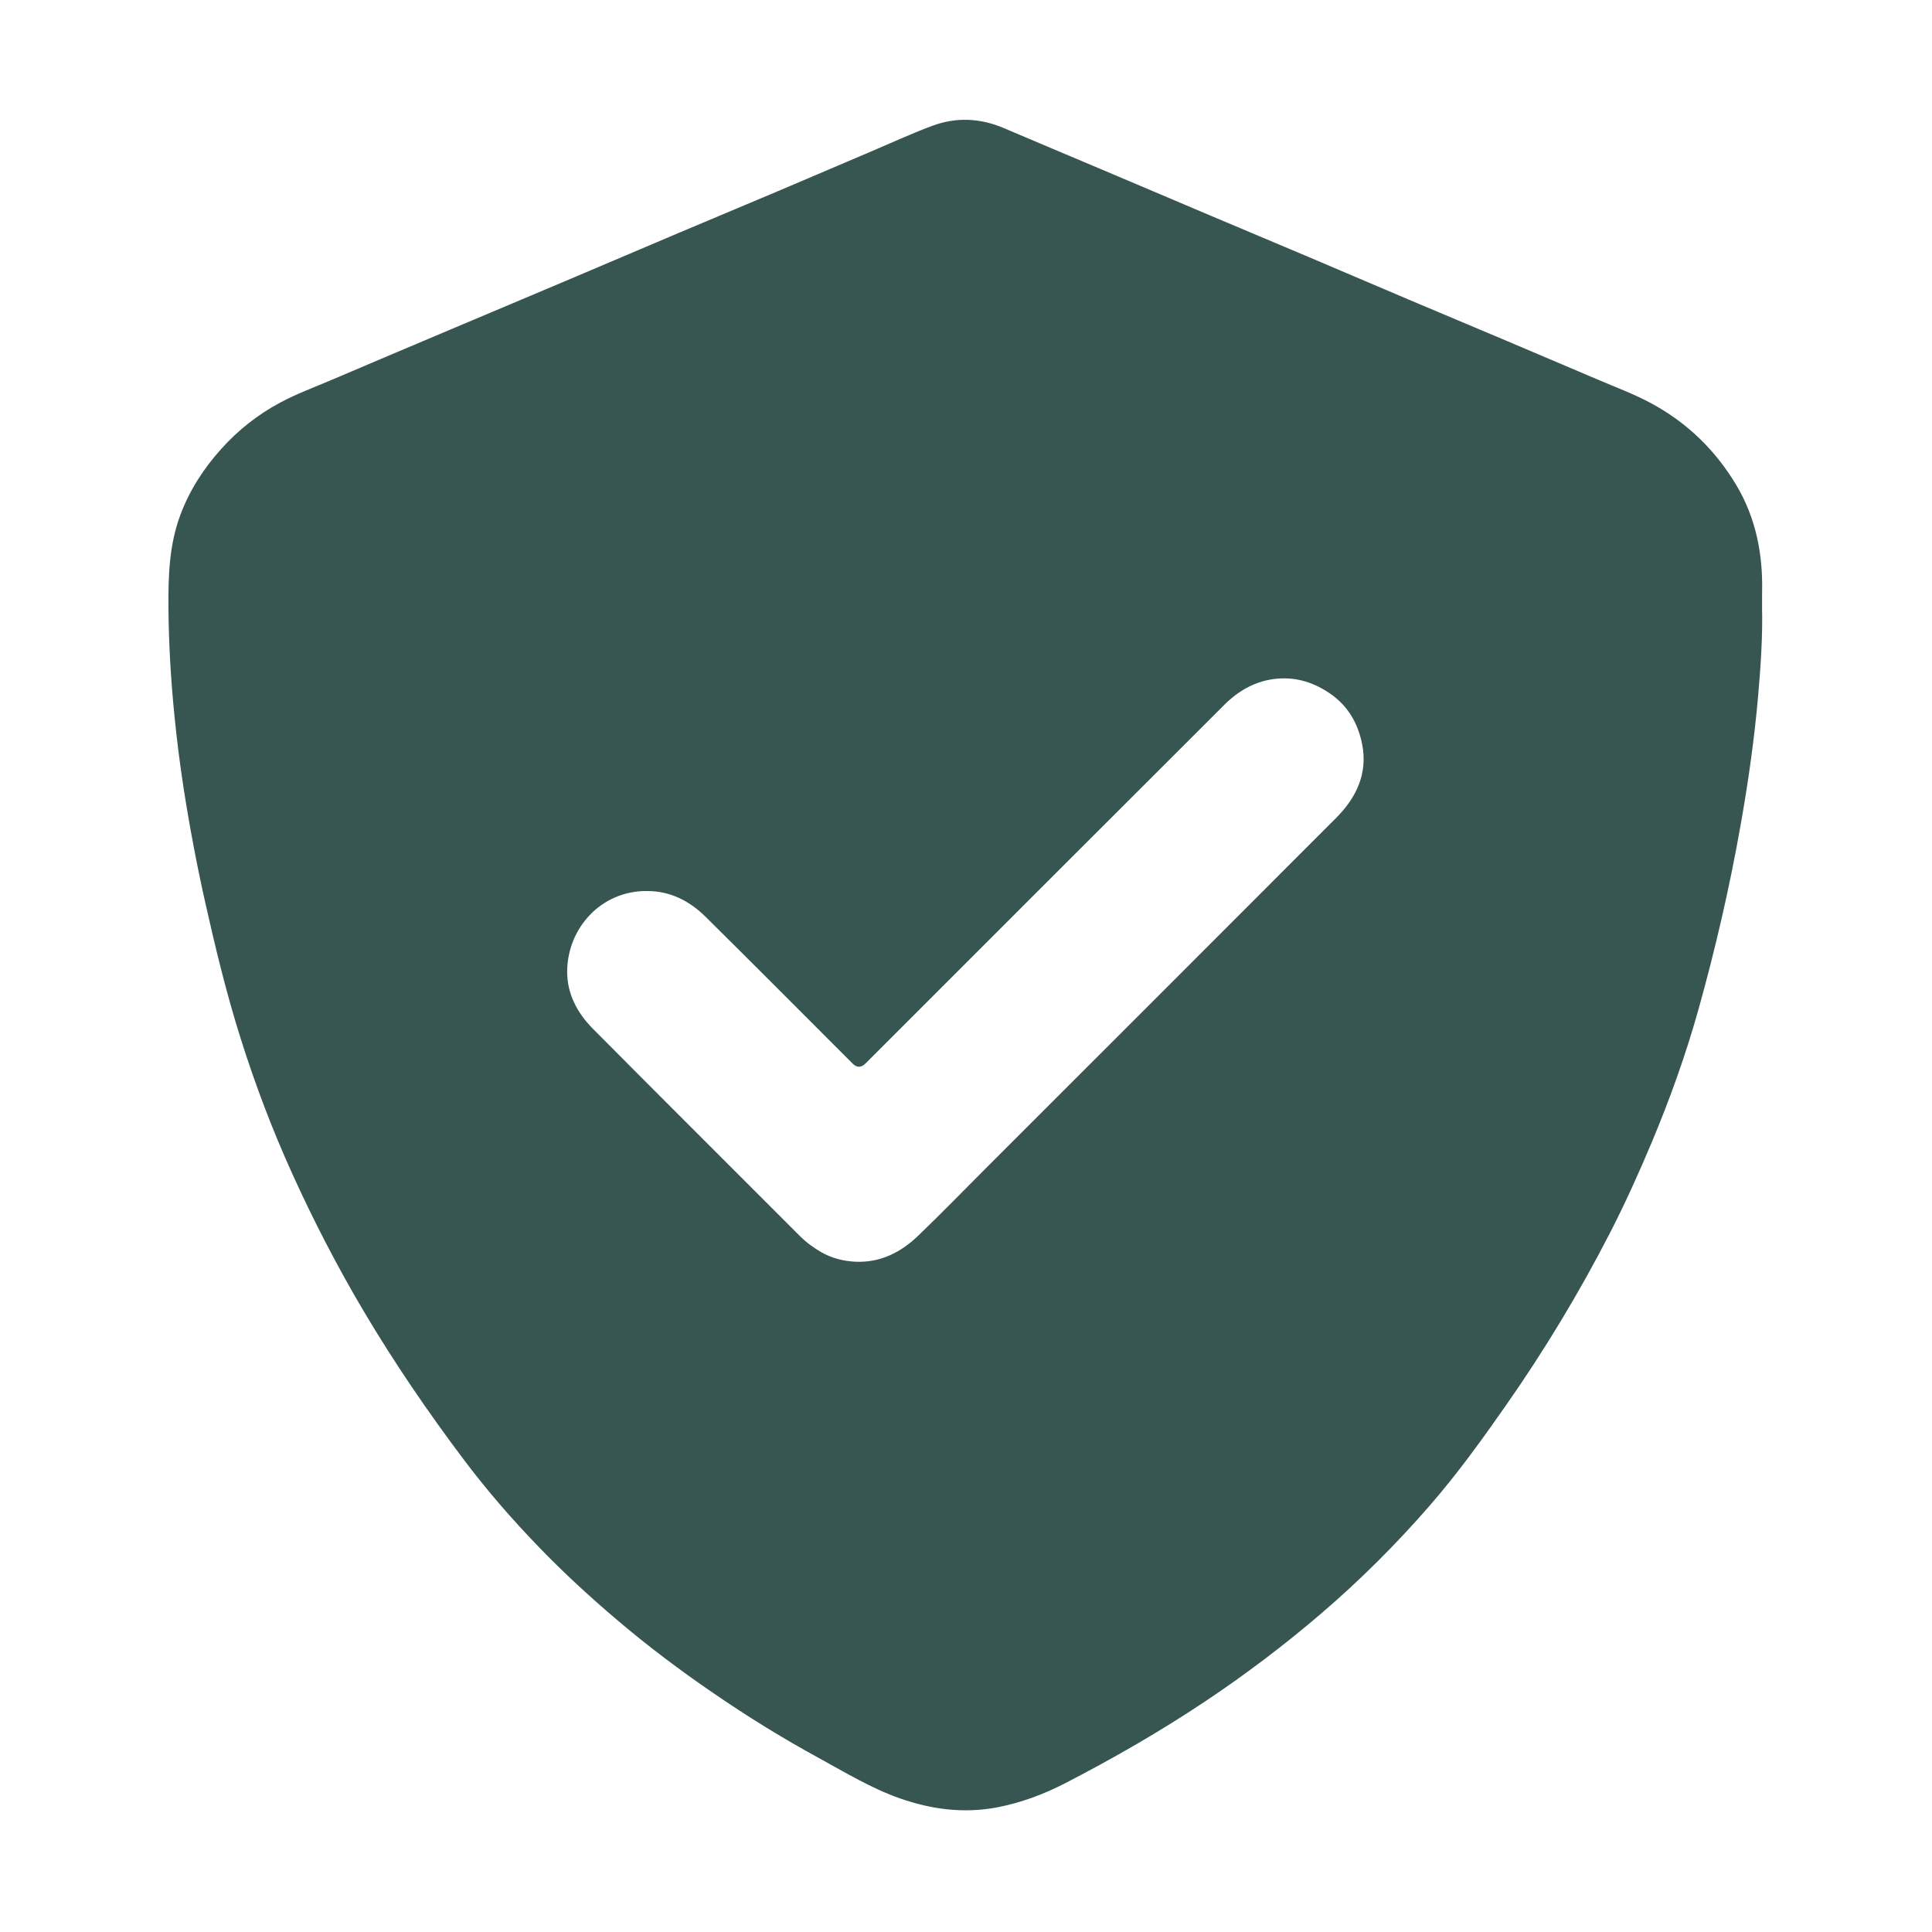 <svg width="32" height="32" viewBox="0 0 32 32" fill="none" xmlns="http://www.w3.org/2000/svg">
<path d="M29.185 10.045C29.197 10.541 29.163 11.035 29.12 11.528C29.057 12.247 28.955 12.961 28.829 13.672C28.647 14.699 28.413 15.715 28.132 16.719C27.921 17.472 27.657 18.209 27.354 18.93C27.14 19.439 26.913 19.942 26.66 20.433C26.151 21.422 25.576 22.373 24.938 23.285C24.54 23.855 24.133 24.418 23.676 24.943C23.122 25.58 22.525 26.175 21.883 26.725C21.27 27.25 20.628 27.736 19.956 28.184C19.215 28.678 18.444 29.122 17.652 29.531C17.293 29.717 16.922 29.856 16.524 29.934C15.969 30.041 15.432 29.971 14.906 29.787C14.433 29.621 14.006 29.361 13.569 29.122C12.962 28.791 12.375 28.428 11.805 28.036C11.258 27.662 10.73 27.264 10.225 26.835C9.772 26.451 9.337 26.051 8.925 25.624C8.483 25.167 8.066 24.687 7.683 24.178C7.089 23.389 6.532 22.574 6.028 21.724C5.592 20.989 5.2 20.232 4.847 19.454C4.513 18.72 4.228 17.968 3.986 17.2C3.751 16.457 3.568 15.701 3.398 14.942C3.258 14.316 3.139 13.687 3.041 13.053C2.98 12.658 2.93 12.261 2.89 11.862C2.83 11.262 2.794 10.662 2.79 10.06C2.786 9.539 2.802 9.023 2.988 8.527C3.141 8.118 3.373 7.759 3.665 7.435C3.948 7.12 4.274 6.863 4.647 6.665C4.918 6.52 5.208 6.414 5.491 6.293C6.142 6.015 6.795 5.739 7.447 5.464C8.119 5.18 8.79 4.898 9.461 4.614C10.055 4.363 10.647 4.109 11.241 3.858C11.786 3.628 12.331 3.4 12.876 3.17C13.374 2.959 13.872 2.746 14.37 2.534C14.727 2.383 15.079 2.219 15.442 2.084C15.836 1.937 16.235 1.955 16.625 2.121C17.166 2.352 17.708 2.579 18.25 2.808C18.846 3.061 19.443 3.315 20.04 3.567C20.587 3.798 21.136 4.028 21.683 4.26C22.231 4.492 22.778 4.727 23.325 4.959C23.87 5.189 24.415 5.417 24.96 5.648C25.462 5.86 25.963 6.073 26.464 6.287C26.765 6.416 27.073 6.529 27.361 6.686C27.951 7.007 28.415 7.46 28.759 8.035C29.083 8.58 29.2 9.177 29.186 9.804C29.184 9.885 29.186 9.965 29.186 10.045L29.185 10.045ZM10.708 14.758C9.958 14.756 9.404 15.367 9.394 16.08C9.389 16.455 9.559 16.775 9.816 17.035C10.956 18.184 12.104 19.326 13.248 20.472C13.354 20.578 13.476 20.667 13.601 20.739C13.772 20.838 13.969 20.889 14.171 20.898C14.582 20.916 14.92 20.743 15.206 20.469C15.586 20.105 15.952 19.727 16.324 19.355C18.261 17.419 20.198 15.483 22.133 13.545C22.468 13.209 22.657 12.807 22.561 12.324C22.492 11.98 22.326 11.687 22.019 11.48C21.731 11.285 21.421 11.201 21.084 11.249C20.772 11.293 20.504 11.449 20.282 11.671C18.299 13.65 16.318 15.632 14.337 17.613C14.264 17.686 14.193 17.687 14.123 17.617C13.312 16.807 12.504 15.993 11.689 15.187C11.421 14.922 11.099 14.755 10.708 14.758V14.758Z" fill="#062C27" fill-opacity="0.8"/>
</svg>
